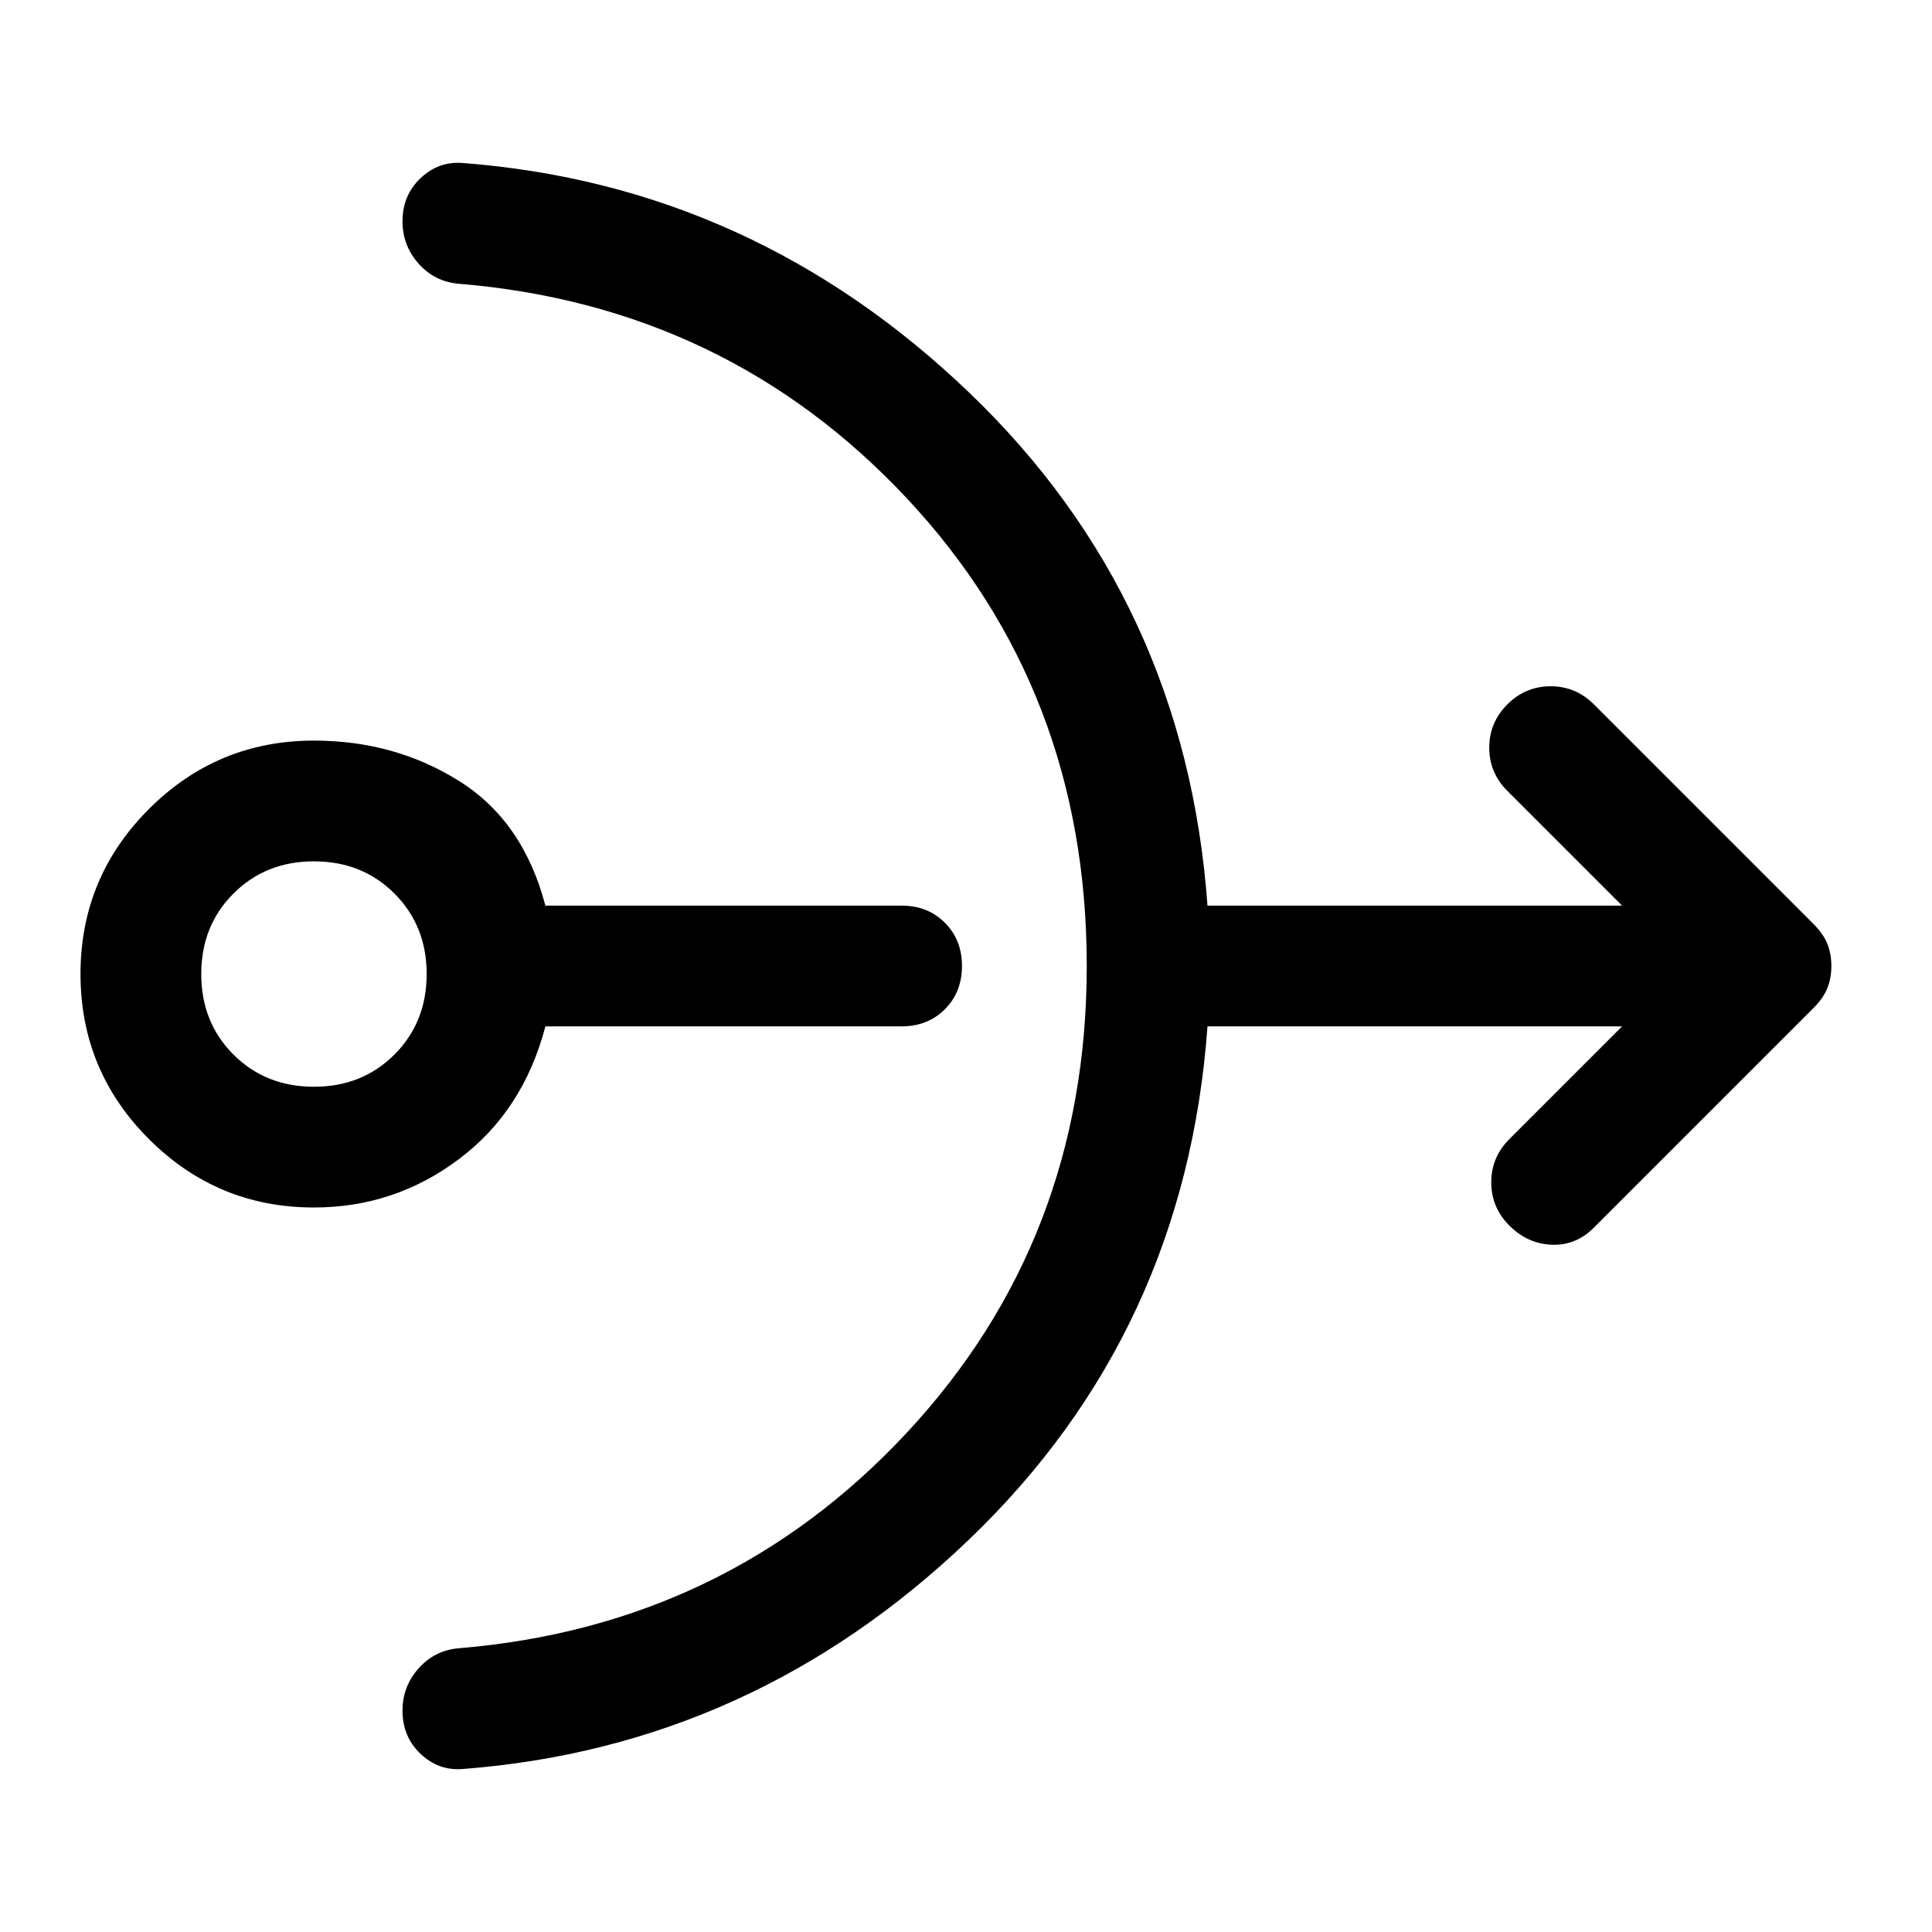 <svg xmlns="http://www.w3.org/2000/svg" width="48" height="48" viewBox="0 -960 960 960"><path d="M156-360q-48 0-82-34t-34-82q0-48 34-82t82-34q40 0 72 20t43 62h177q13 0 21.5 8.5T478-480q0 13-8.5 21.5T448-450H271q-11 42-43 66t-72 24Zm0-60q24 0 40-16t16-40q0-24-16-40t-40-16q-24 0-40 16t-16 40q0 24 16 40t40 16Zm384-60q0-137-89.5-232.5T228-819q-12-1-20-10t-8-21q0-13 9-21.5t21-7.5q144 11 251.5 114T600-510h206l-57-57q-9-9-9-21.5t9-21.5q9-9 21.5-9t21.5 9l109 109q5 5 7 10t2 11q0 6-2 11t-7 10L792-350q-9 9-21 8.5t-21-9.5q-9-9-9-21.5t9-21.5l56-56H600q-11 152-118.5 255T230-81q-12 1-21-7.5t-9-21.5q0-12 8-21t20-10q133-11 222.5-107T540-480Z"/></svg>